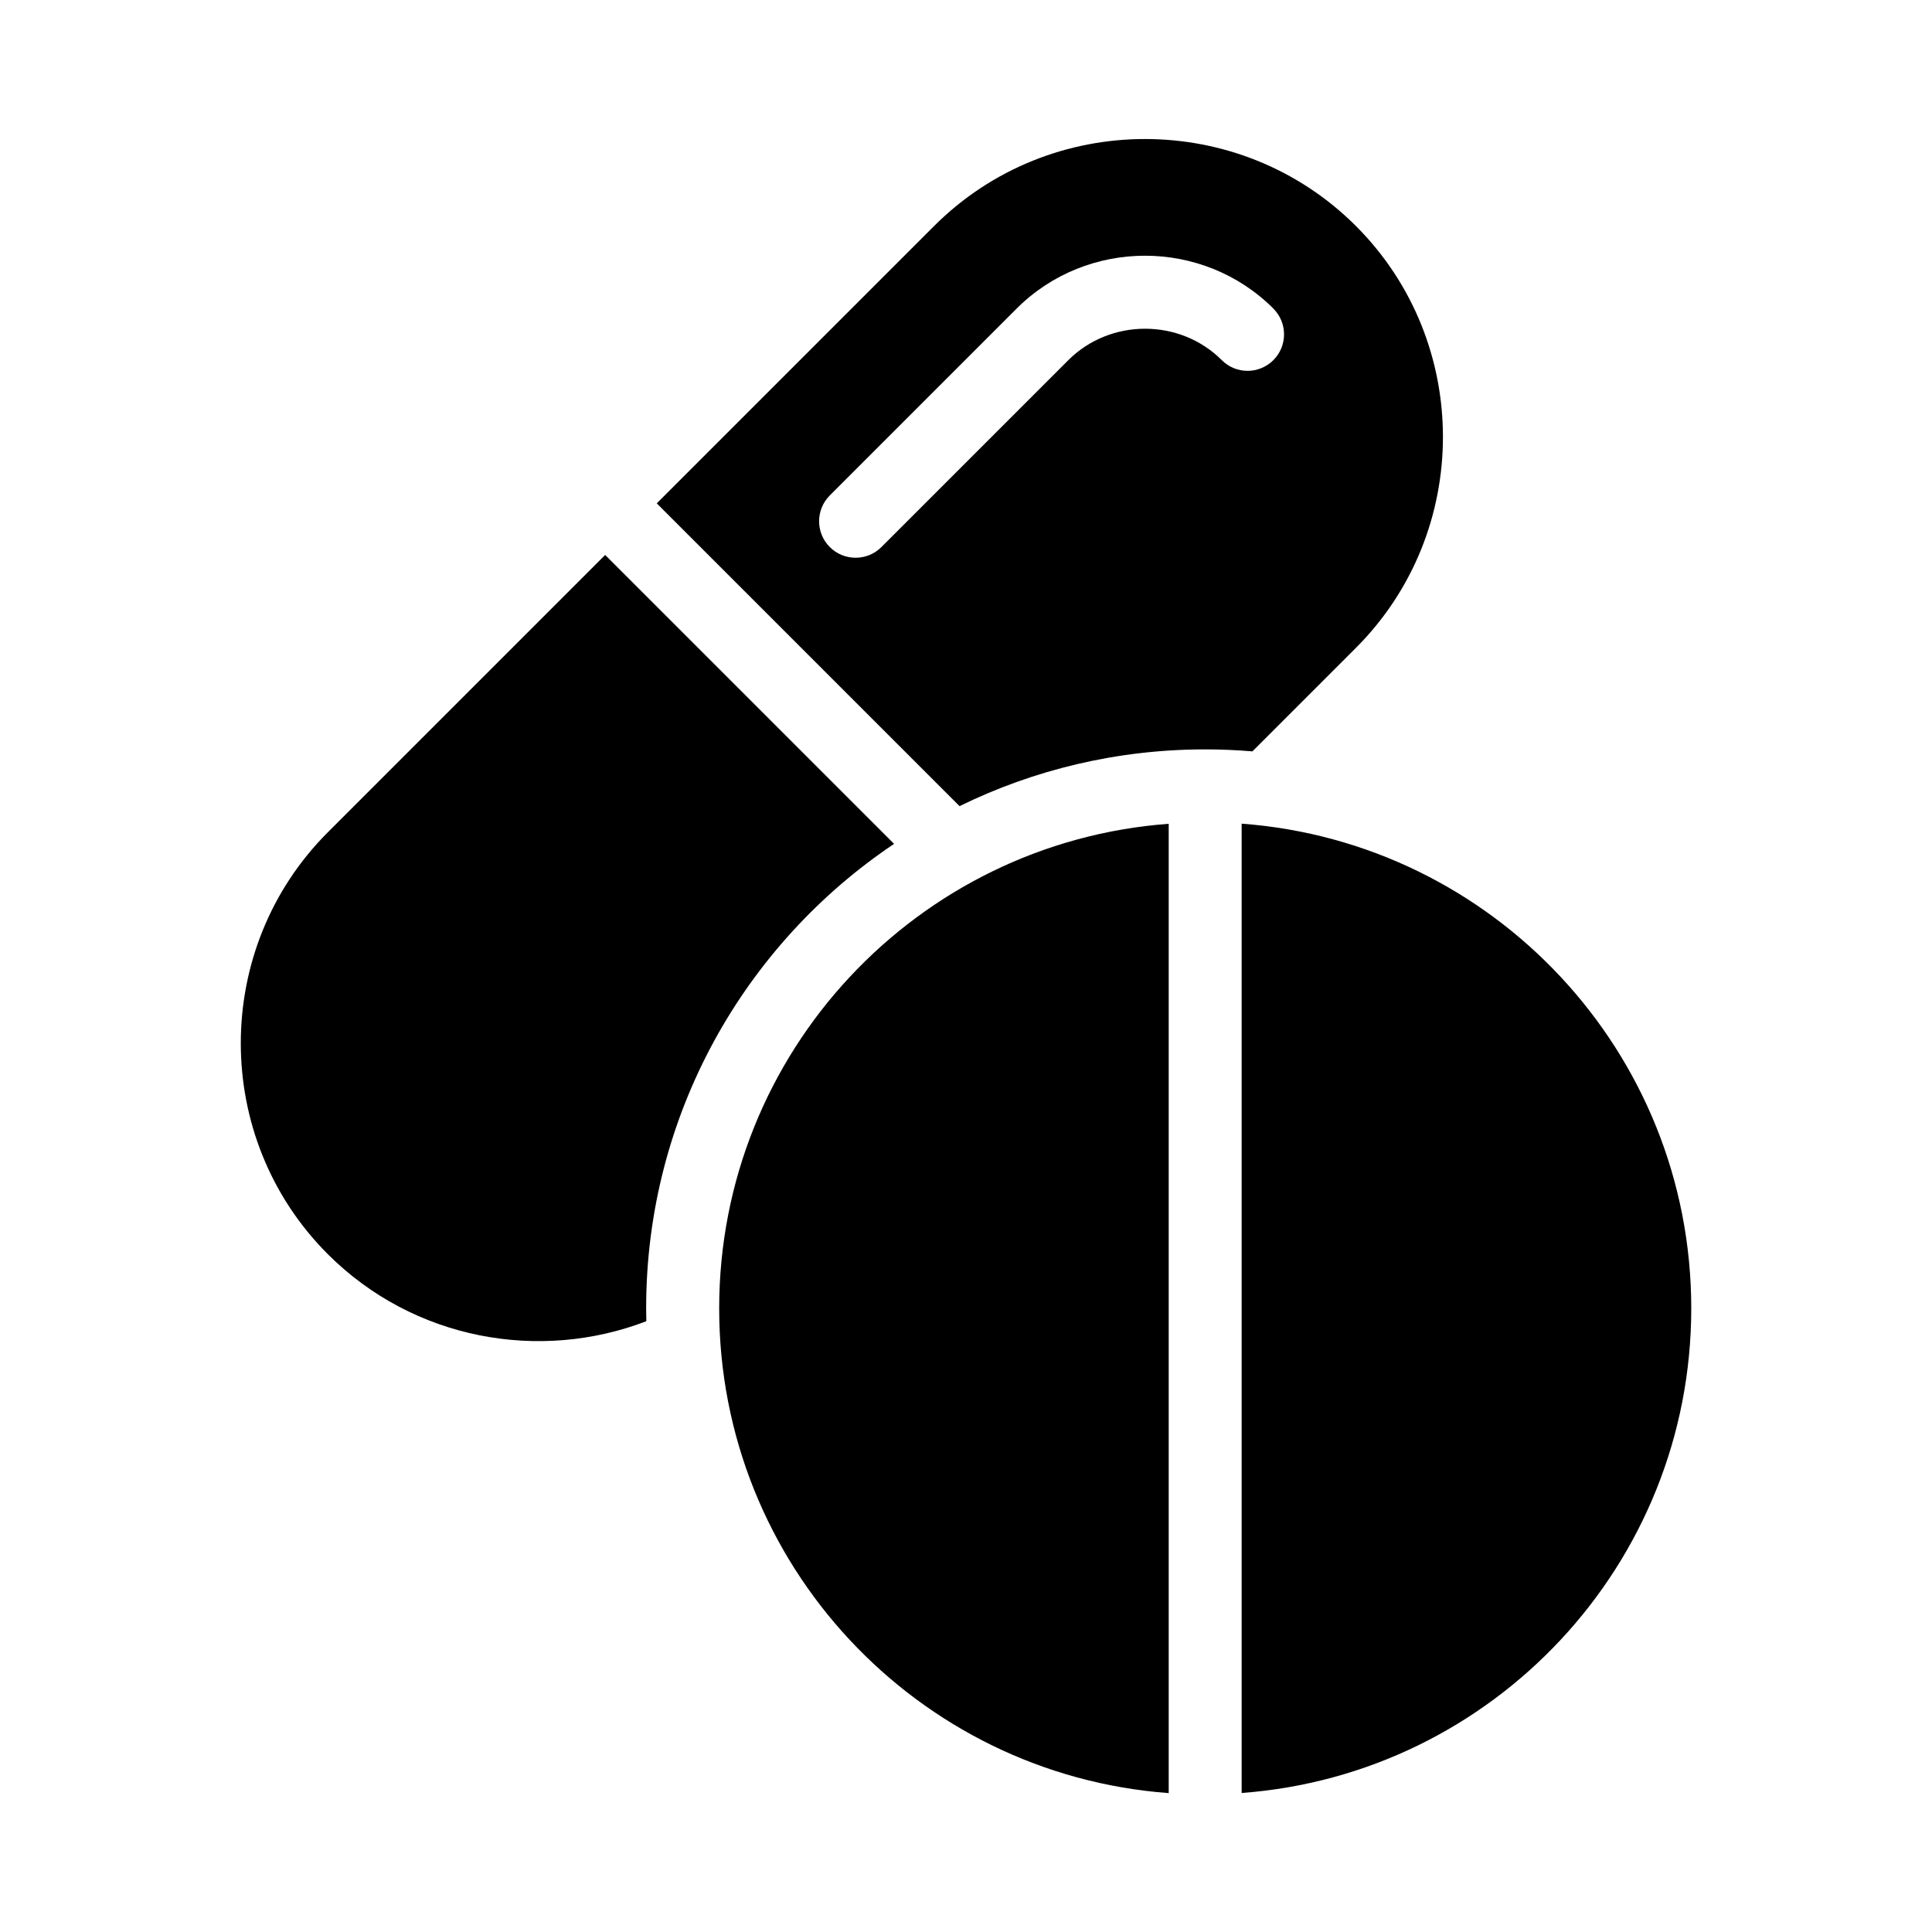 <?xml version="1.0" encoding="UTF-8"?>
<!-- Uploaded to: ICON Repo, www.iconrepo.com, Generator: ICON Repo Mixer Tools -->
<svg fill="#000000" width="800px" height="800px" version="1.1" viewBox="144 144 512 512" xmlns="http://www.w3.org/2000/svg">
 <path d="m473.05 362.28c66.625 4.941 119.15 60.562 119.15 128.44 0 67.895-52.523 123.5-119.15 128.44v-256.9zm8.402-136.5c3.777 3.777 3.777 9.898 0 13.664-3.777 3.777-9.898 3.777-13.664 0-5.547-5.547-12.938-8.328-20.328-8.328s-14.781 2.781-20.344 8.328l-49.531 49.531c-3.777 3.777-9.898 3.777-13.68 0-3.777-3.777-3.777-9.898 0-13.68l49.531-49.531c9.324-9.324 21.676-13.996 34.008-13.996 12.316 0 24.668 4.672 34.008 13.996zm-89.902-21.887-73.5 73.5 80.242 80.242c19.648-9.629 41.746-15.039 65.098-15.039 4.219 0 8.387 0.18 12.516 0.527l27.434-27.434c30.742-30.742 30.742-81.059 0-111.79-30.742-30.742-81.043-30.742-111.79 0zm-87.18 87.18-73.5 73.5c-30.742 30.742-30.742 81.043 0 111.79 22.73 22.719 56.121 28.641 84.414 17.773-0.031-1.133-0.047-2.266-0.047-3.414 0-51.297 26.086-96.504 65.703-123.09l-76.57-76.57zm149.35 328.12c-66.625-4.941-119.13-60.562-119.13-128.44s52.508-123.5 119.13-128.44v256.9z" fill-rule="evenodd"/>
</svg>